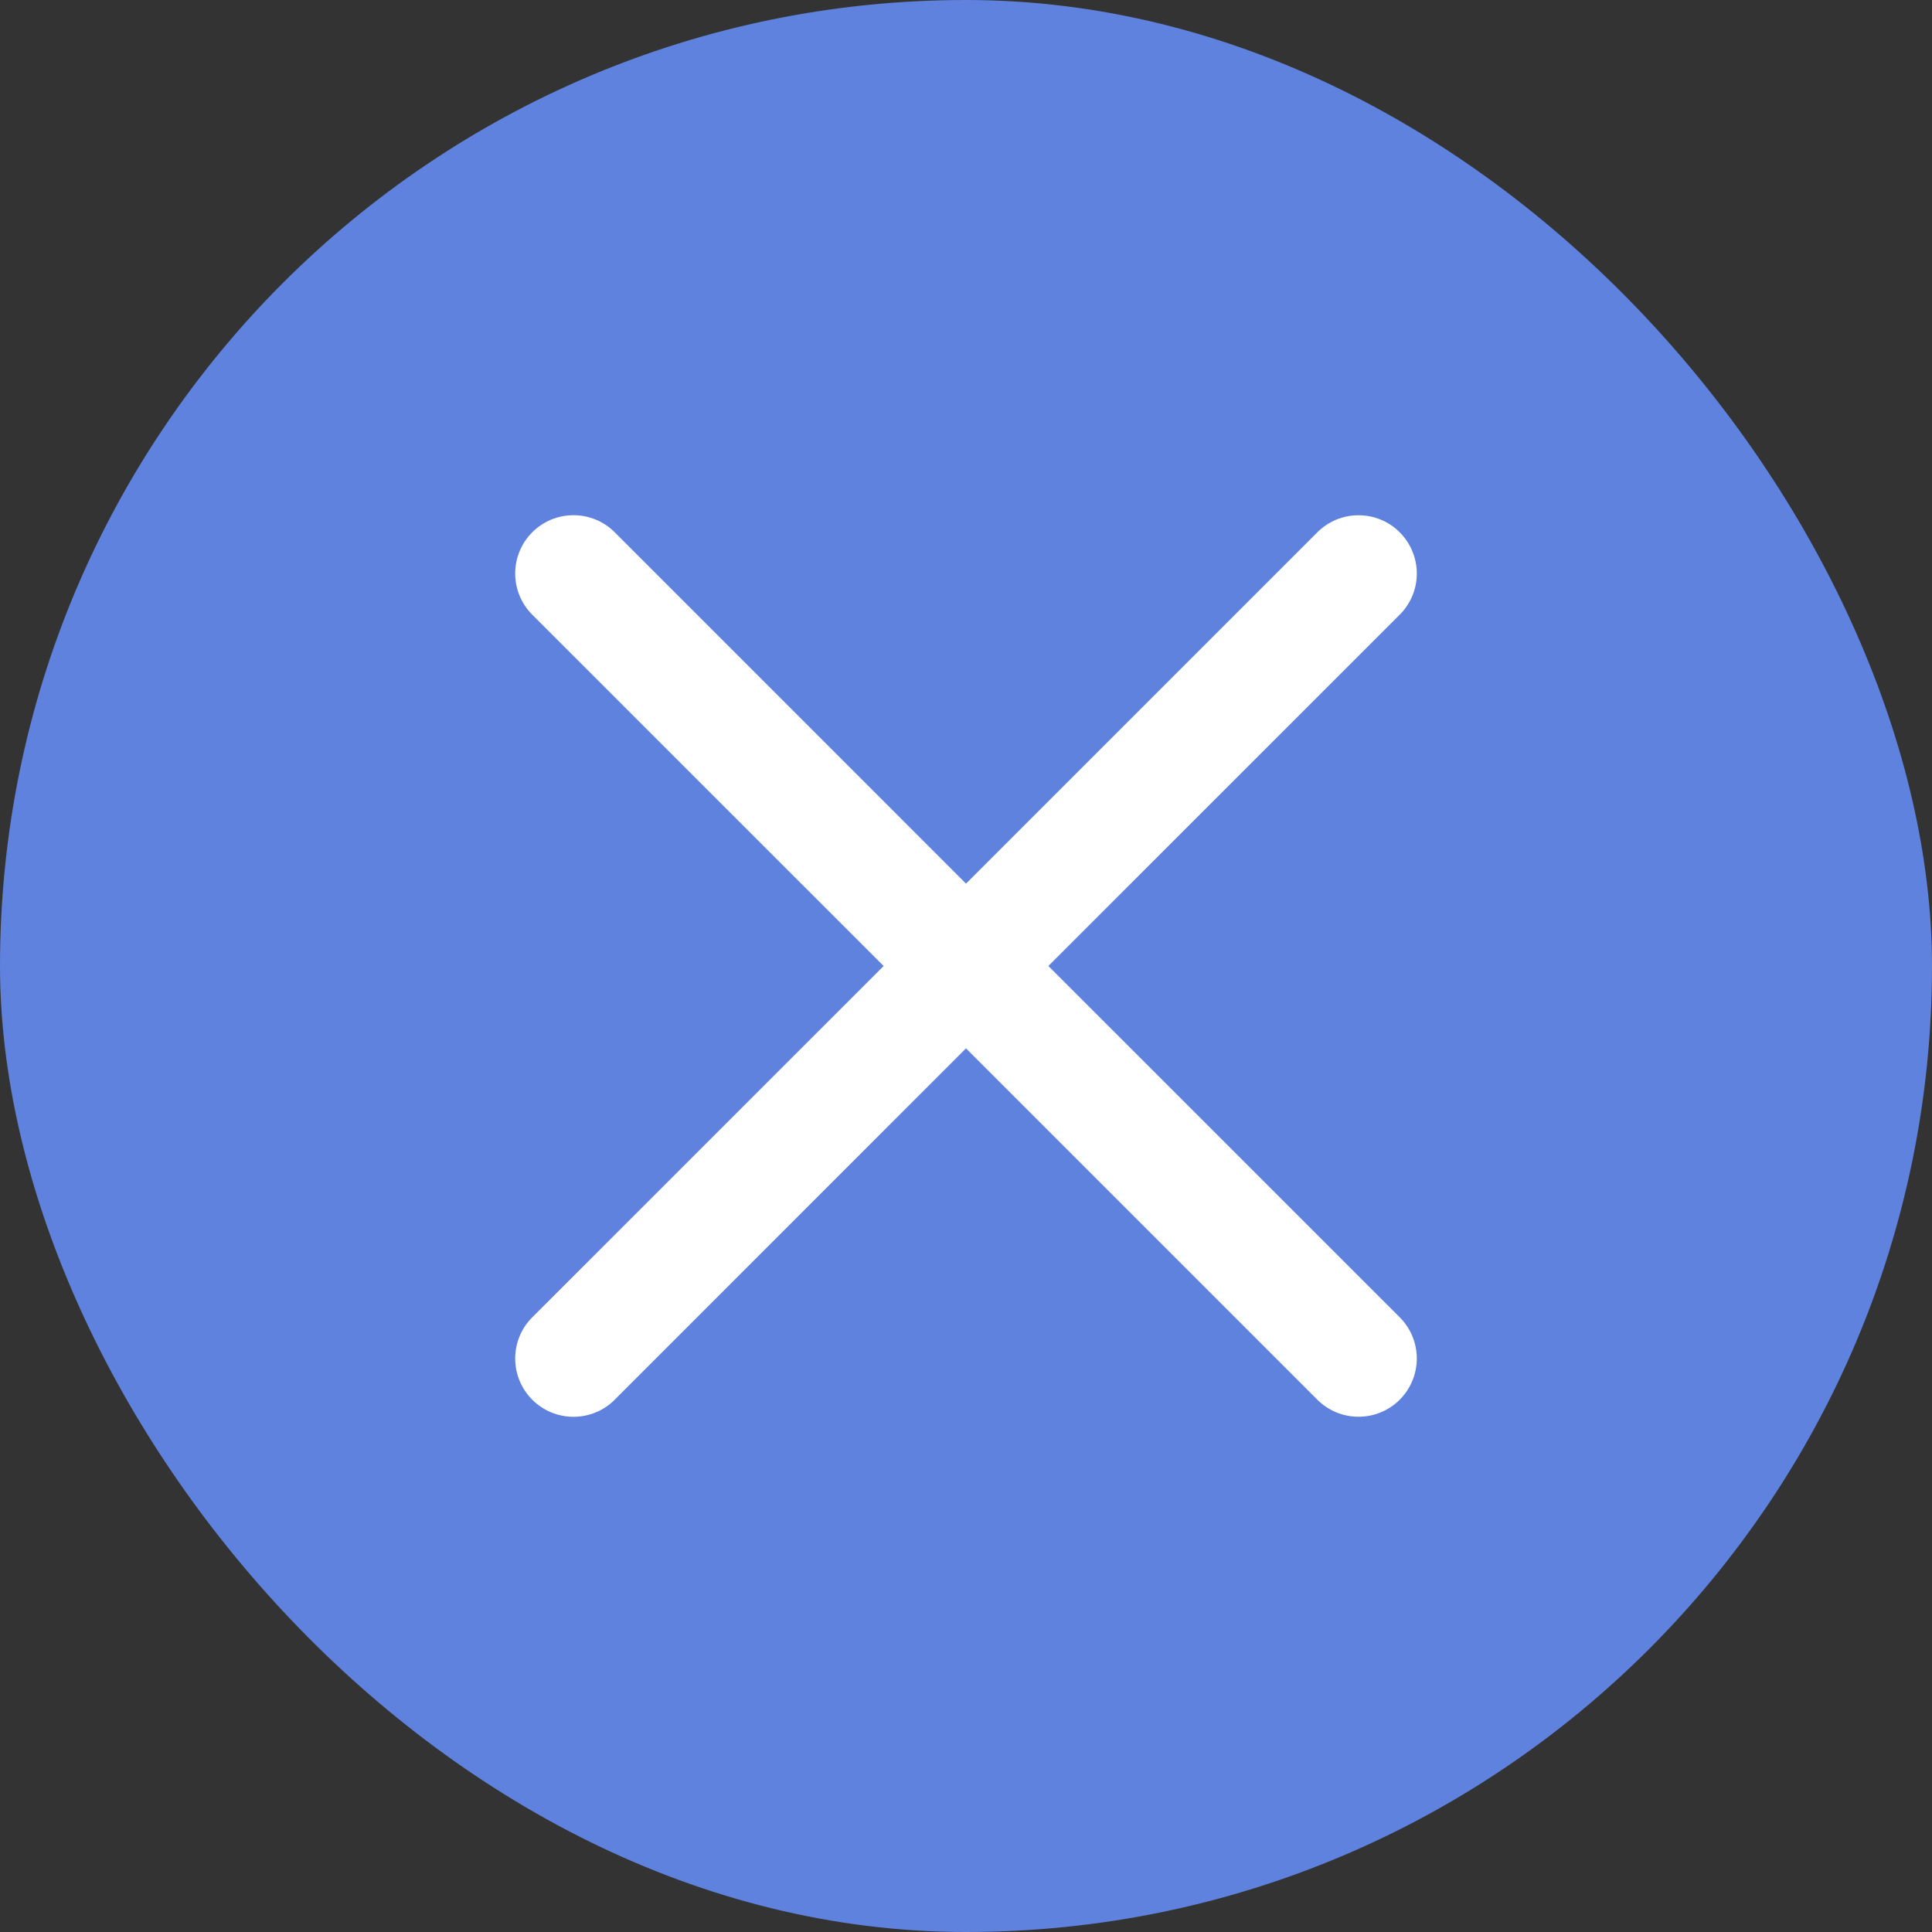 <?xml version="1.0" encoding="UTF-8"?> <svg xmlns="http://www.w3.org/2000/svg" width="30" height="30" viewBox="0 0 30 30" fill="none"><rect x="0" y="0" width="30" height="30" fill="#333333" stroke="none"/><rect width="30" height="30" rx="15" fill="#5E82DD"></rect><path fill-rule="evenodd" clip-rule="evenodd" d="M21.735 9.545C21.819 9.461 21.885 9.362 21.931 9.252C21.977 9.142 22 9.025 22 8.906C22 8.787 21.977 8.669 21.931 8.56C21.886 8.45 21.819 8.35 21.735 8.266C21.651 8.182 21.552 8.115 21.442 8.07C21.332 8.024 21.215 8.001 21.096 8.001C20.977 8 20.859 8.024 20.75 8.069C20.64 8.115 20.54 8.181 20.456 8.265L15 13.721L9.545 8.265C9.376 8.095 9.145 8 8.905 8C8.665 8 8.435 8.095 8.265 8.265C8.095 8.435 8 8.665 8 8.905C8 9.145 8.095 9.376 8.265 9.545L13.721 15L8.265 20.455C8.181 20.539 8.114 20.638 8.069 20.748C8.023 20.858 8 20.976 8 21.095C8 21.214 8.023 21.331 8.069 21.441C8.114 21.551 8.181 21.651 8.265 21.735C8.435 21.905 8.665 22 8.905 22C9.024 22 9.142 21.977 9.252 21.931C9.362 21.886 9.461 21.819 9.545 21.735L15 16.279L20.456 21.735C20.626 21.904 20.856 22 21.096 21.999C21.336 21.999 21.566 21.904 21.735 21.734C21.905 21.564 22 21.334 22 21.094C22 20.854 21.904 20.624 21.735 20.455L16.279 15L21.735 9.545Z" fill="white"></path></svg> 